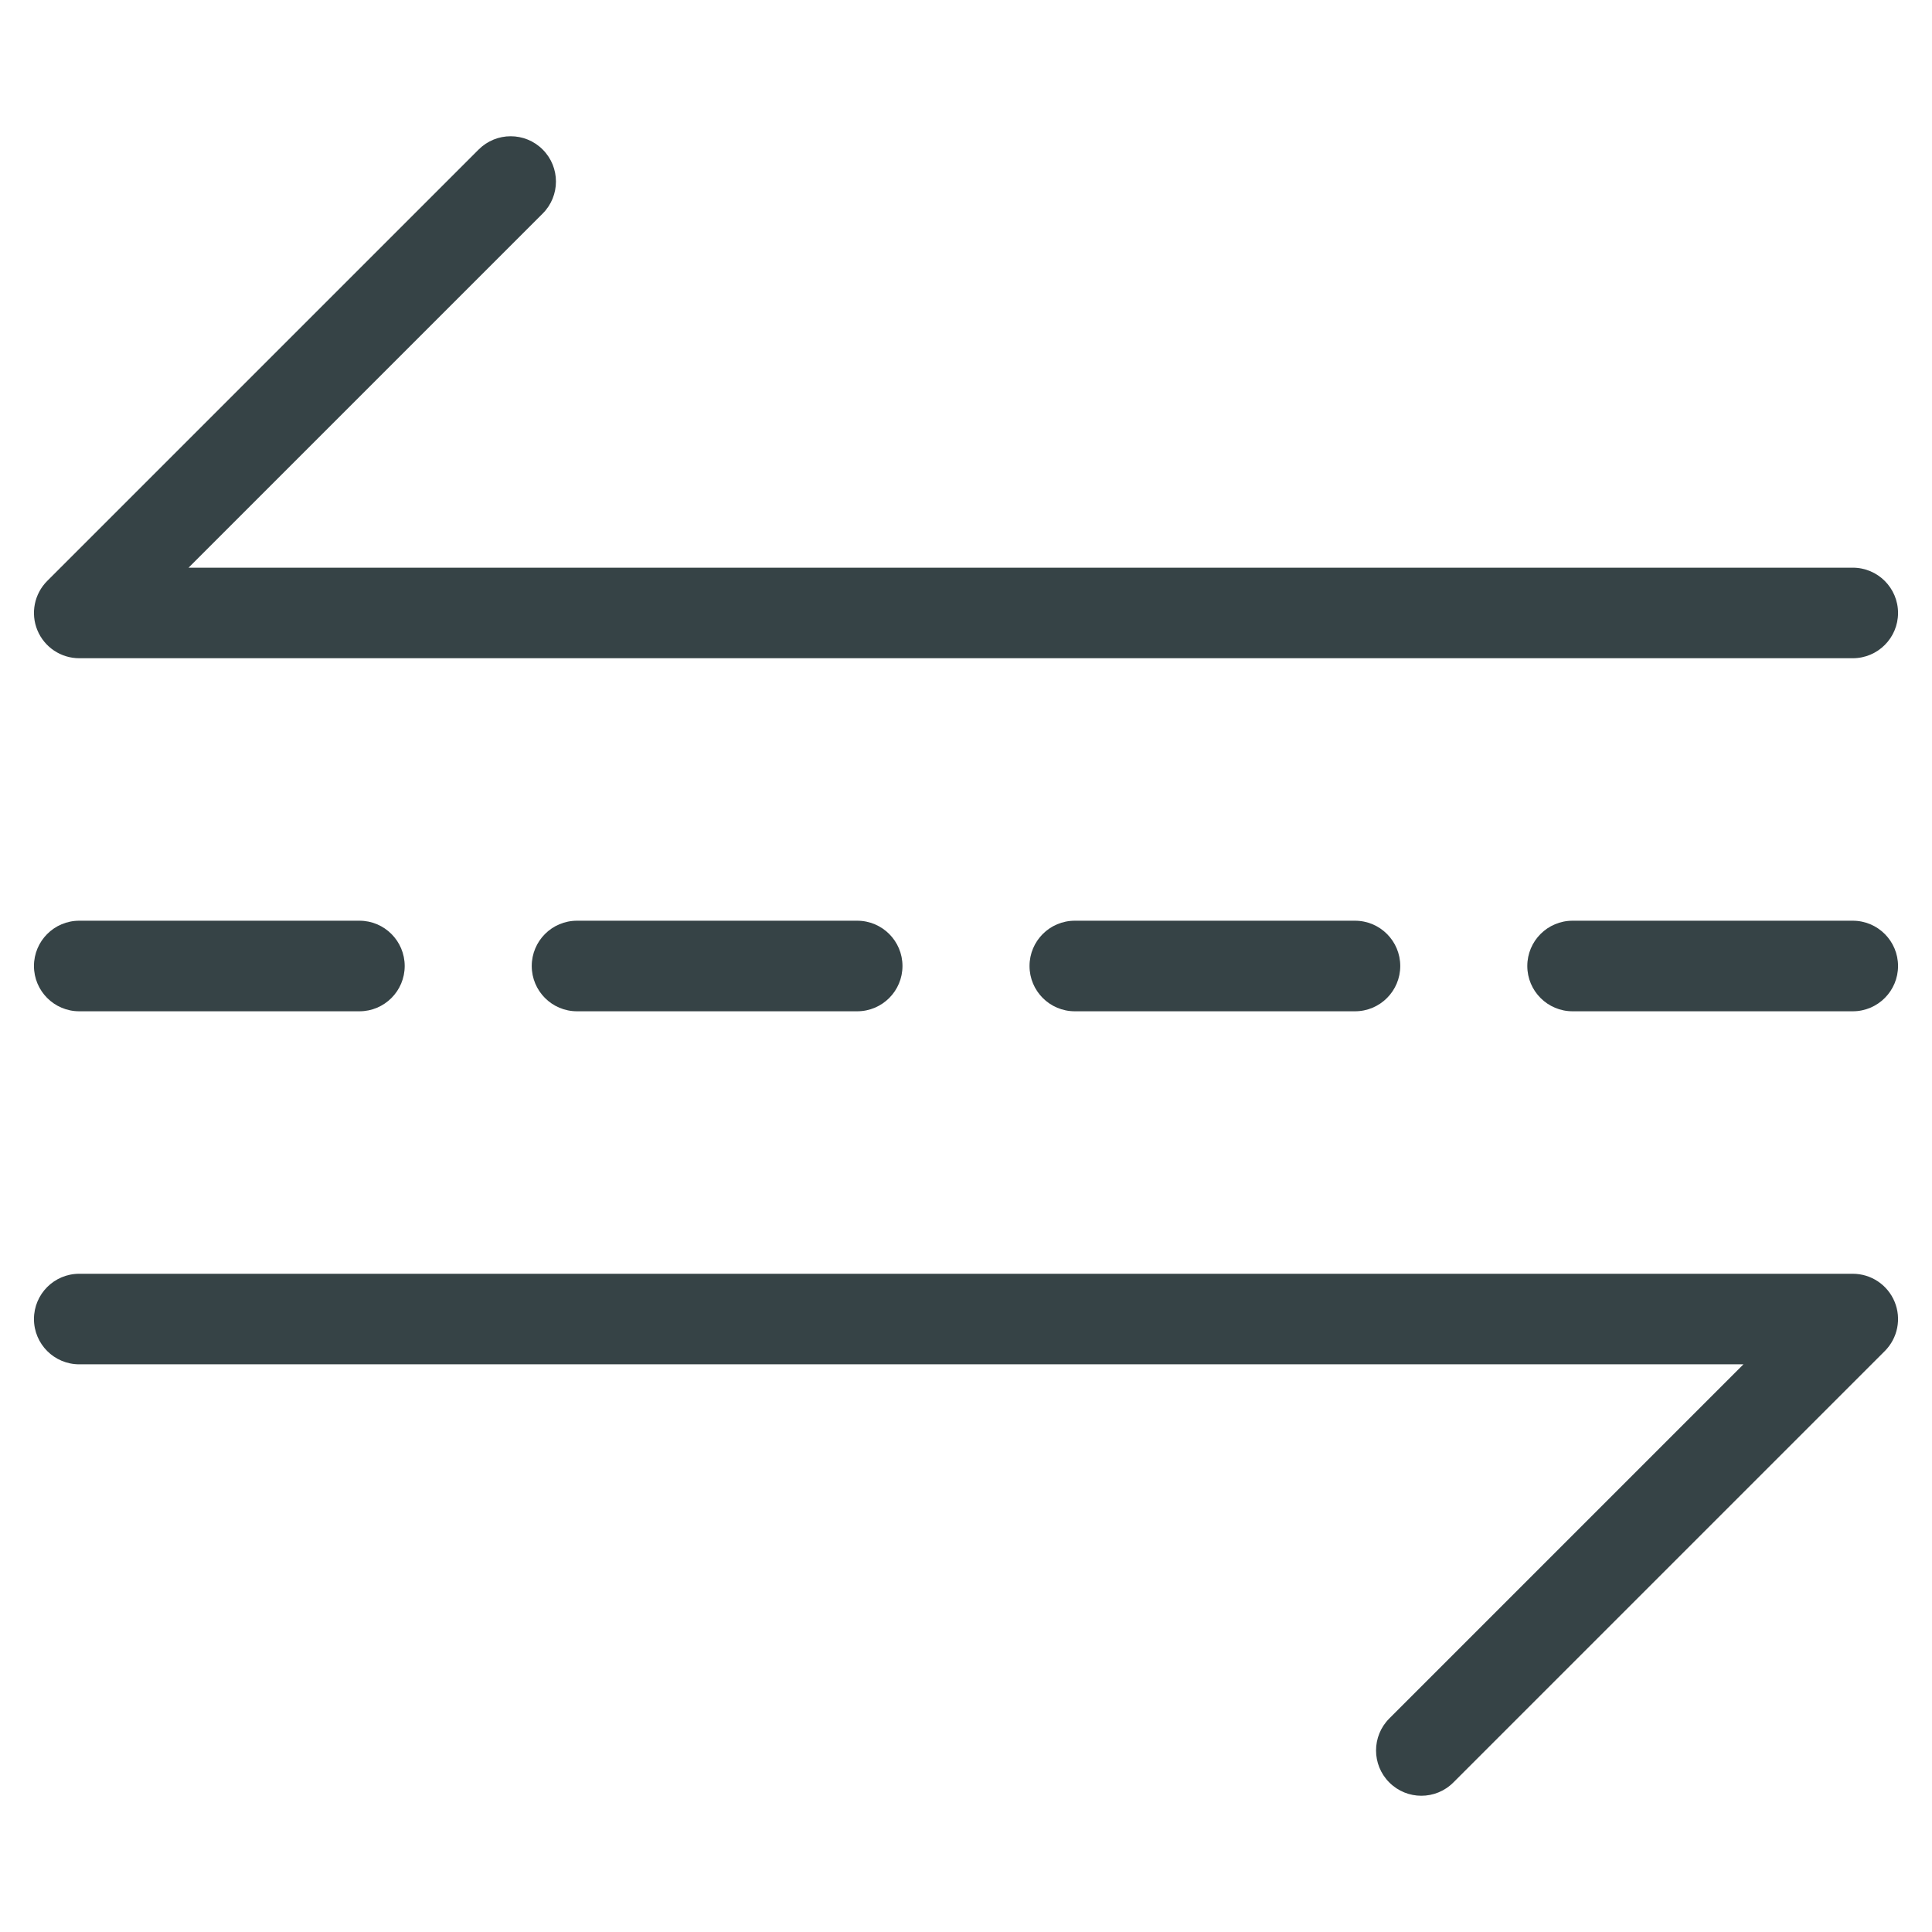 <svg width="100" height="100" viewBox="0 0 100 100" fill="none" xmlns="http://www.w3.org/2000/svg">
<path d="M1.936 32.623C1.574 31.748 1.774 30.739 2.444 30.069L24.775 7.739C25.69 6.824 27.174 6.823 28.089 7.739C29.005 8.654 29.005 10.138 28.089 11.054L9.76 29.383H95.898C97.193 29.383 98.242 30.432 98.242 31.727C98.242 33.021 97.193 34.07 95.898 34.07L4.102 34.07C3.154 34.07 2.299 33.499 1.936 32.623ZM95.898 65.93L4.102 65.93C2.807 65.93 1.758 66.979 1.758 68.273C1.758 69.568 2.807 70.617 4.102 70.617L90.24 70.617L71.911 88.947C70.995 89.862 70.995 91.346 71.911 92.261C72.369 92.719 72.968 92.948 73.568 92.948C74.168 92.948 74.768 92.719 75.225 92.261L97.556 69.931C98.226 69.261 98.427 68.252 98.064 67.377C97.701 66.501 96.847 65.93 95.898 65.93ZM55.632 47.656C54.337 47.656 53.288 48.706 53.288 50C53.288 51.294 54.337 52.344 55.632 52.344H70.133C71.428 52.344 72.477 51.294 72.477 50C72.477 48.706 71.428 47.656 70.133 47.656H55.632ZM95.898 47.656H81.397C80.102 47.656 79.053 48.706 79.053 50C79.053 51.294 80.102 52.344 81.397 52.344H95.898C97.193 52.344 98.242 51.294 98.242 50C98.242 48.706 97.193 47.656 95.898 47.656ZM4.102 52.344H18.604C19.898 52.344 20.947 51.294 20.947 50C20.947 48.706 19.898 47.656 18.604 47.656H4.102C2.807 47.656 1.758 48.706 1.758 50C1.758 51.294 2.807 52.344 4.102 52.344ZM29.867 47.656C28.572 47.656 27.523 48.706 27.523 50C27.523 51.294 28.572 52.344 29.867 52.344H44.368C45.663 52.344 46.712 51.294 46.712 50C46.712 48.706 45.663 47.656 44.368 47.656H29.867Z" fill="#364346"/>
</svg>
